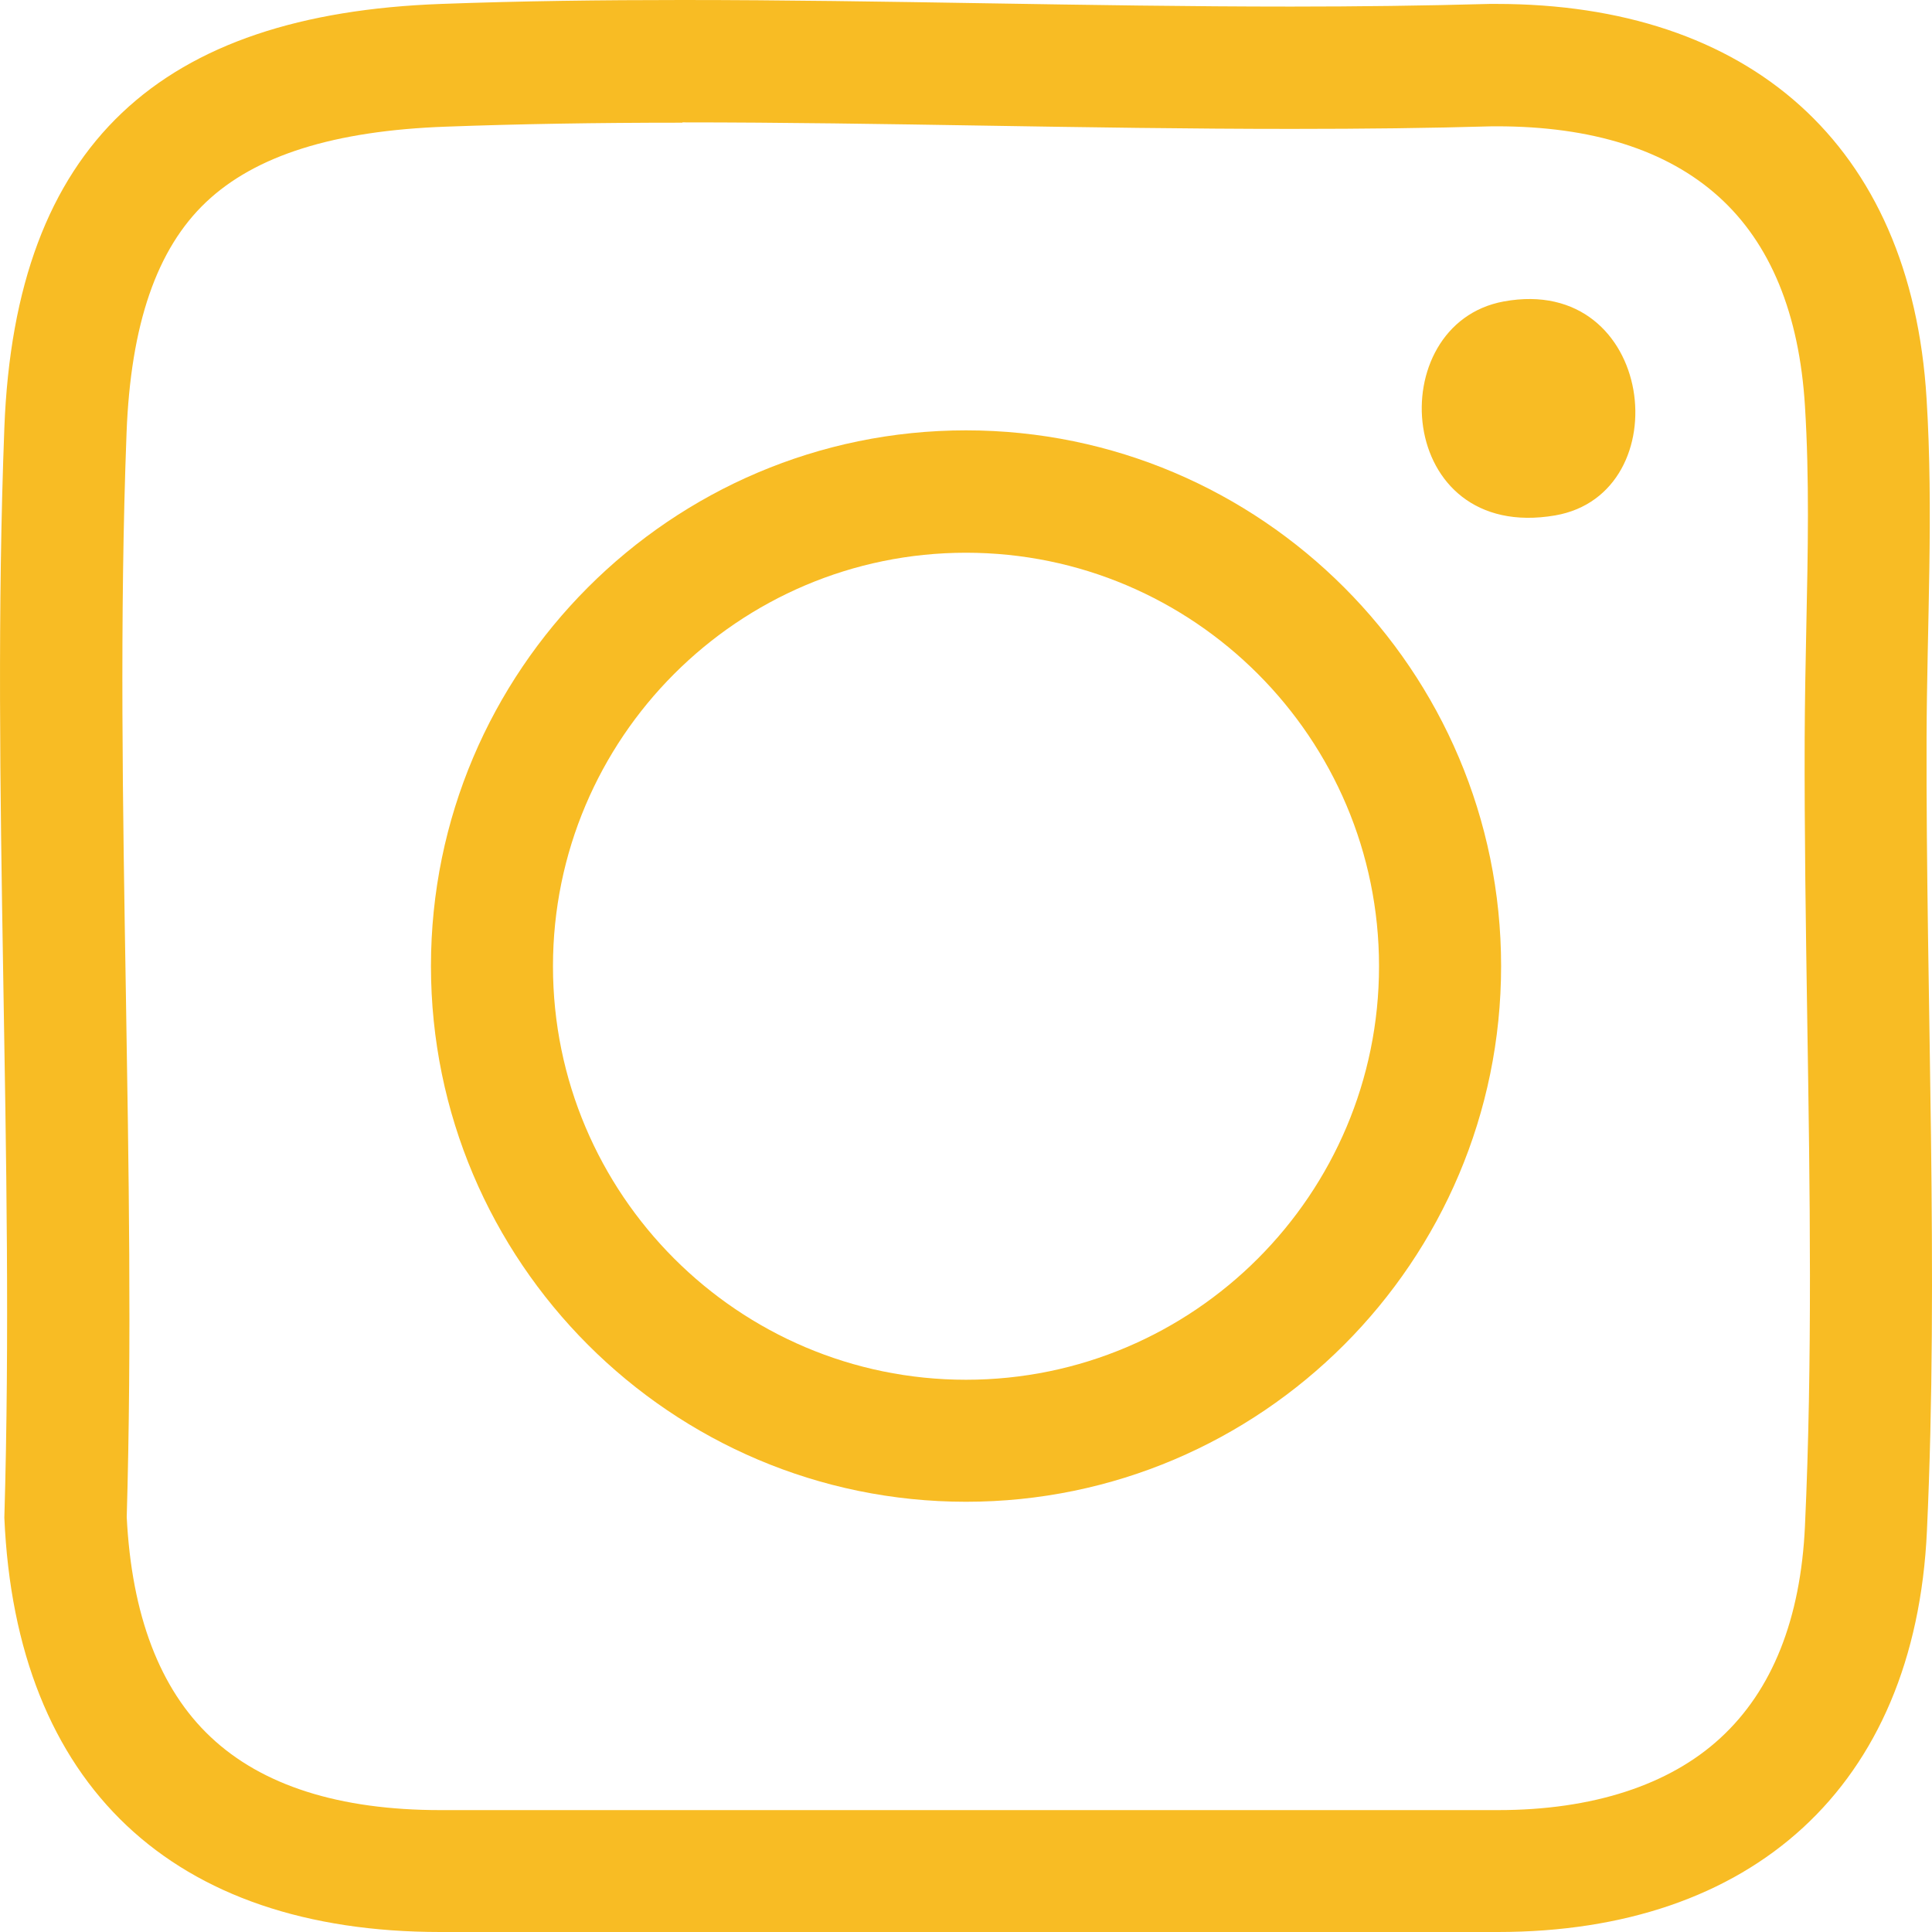 <svg width="32" height="32" viewBox="0 0 32 32" fill="none" xmlns="http://www.w3.org/2000/svg">
<path d="M24.907 4.993C27.422 4.532 27.834 8.178 25.758 8.537C23.099 8.992 22.871 5.367 24.907 4.993Z" fill="#F8BC24"/>
<path d="M11.303 2.027C12.962 2.027 14.667 2.054 16.312 2.081C17.976 2.108 19.695 2.135 21.389 2.135C22.603 2.135 23.692 2.122 24.72 2.092H24.79C26.37 2.092 27.606 2.483 28.465 3.256C29.322 4.027 29.802 5.194 29.896 6.729C29.97 7.923 29.945 9.125 29.918 10.401C29.905 10.998 29.894 11.614 29.891 12.23C29.886 13.771 29.91 15.361 29.934 16.902C29.978 19.689 30.021 22.571 29.896 25.271C29.826 26.815 29.354 27.998 28.495 28.787C27.647 29.569 26.373 29.981 24.812 29.981H7.295C5.62 29.981 4.34 29.574 3.487 28.768C2.646 27.976 2.18 26.749 2.099 25.127C2.183 22.24 2.131 19.298 2.085 16.454C2.034 13.391 1.98 10.224 2.096 7.174C2.164 5.375 2.595 4.122 3.413 3.348C4.229 2.575 5.53 2.165 7.384 2.098C8.571 2.054 9.853 2.032 11.303 2.032M11.303 0C9.967 0 8.636 0.016 7.308 0.065C2.674 0.233 0.251 2.369 0.072 7.09C-0.156 13.055 0.248 19.16 0.072 25.138C0.264 29.58 2.871 32 7.292 32H24.809C29.005 32 31.721 29.607 31.916 25.357C32.114 21.089 31.899 16.533 31.91 12.23C31.916 10.36 32.027 8.474 31.91 6.602C31.653 2.372 28.951 0.065 24.785 0.065H24.676C23.581 0.095 22.484 0.109 21.383 0.109C18.028 0.109 14.651 0 11.298 0H11.303Z" fill="#F8BC24"/>
<path d="M16 24.874C11.114 24.874 7.138 20.894 7.138 16.001C7.138 11.109 11.114 7.128 16 7.128C20.887 7.128 24.863 11.109 24.863 16.001C24.863 20.894 20.887 24.874 16 24.874ZM16 9.155C12.228 9.155 9.159 12.227 9.159 16.004C9.159 19.781 12.228 22.853 16 22.853C19.773 22.853 22.841 19.781 22.841 16.004C22.841 12.227 19.773 9.155 16 9.155Z" fill="#F8BC24"/>
</svg>
